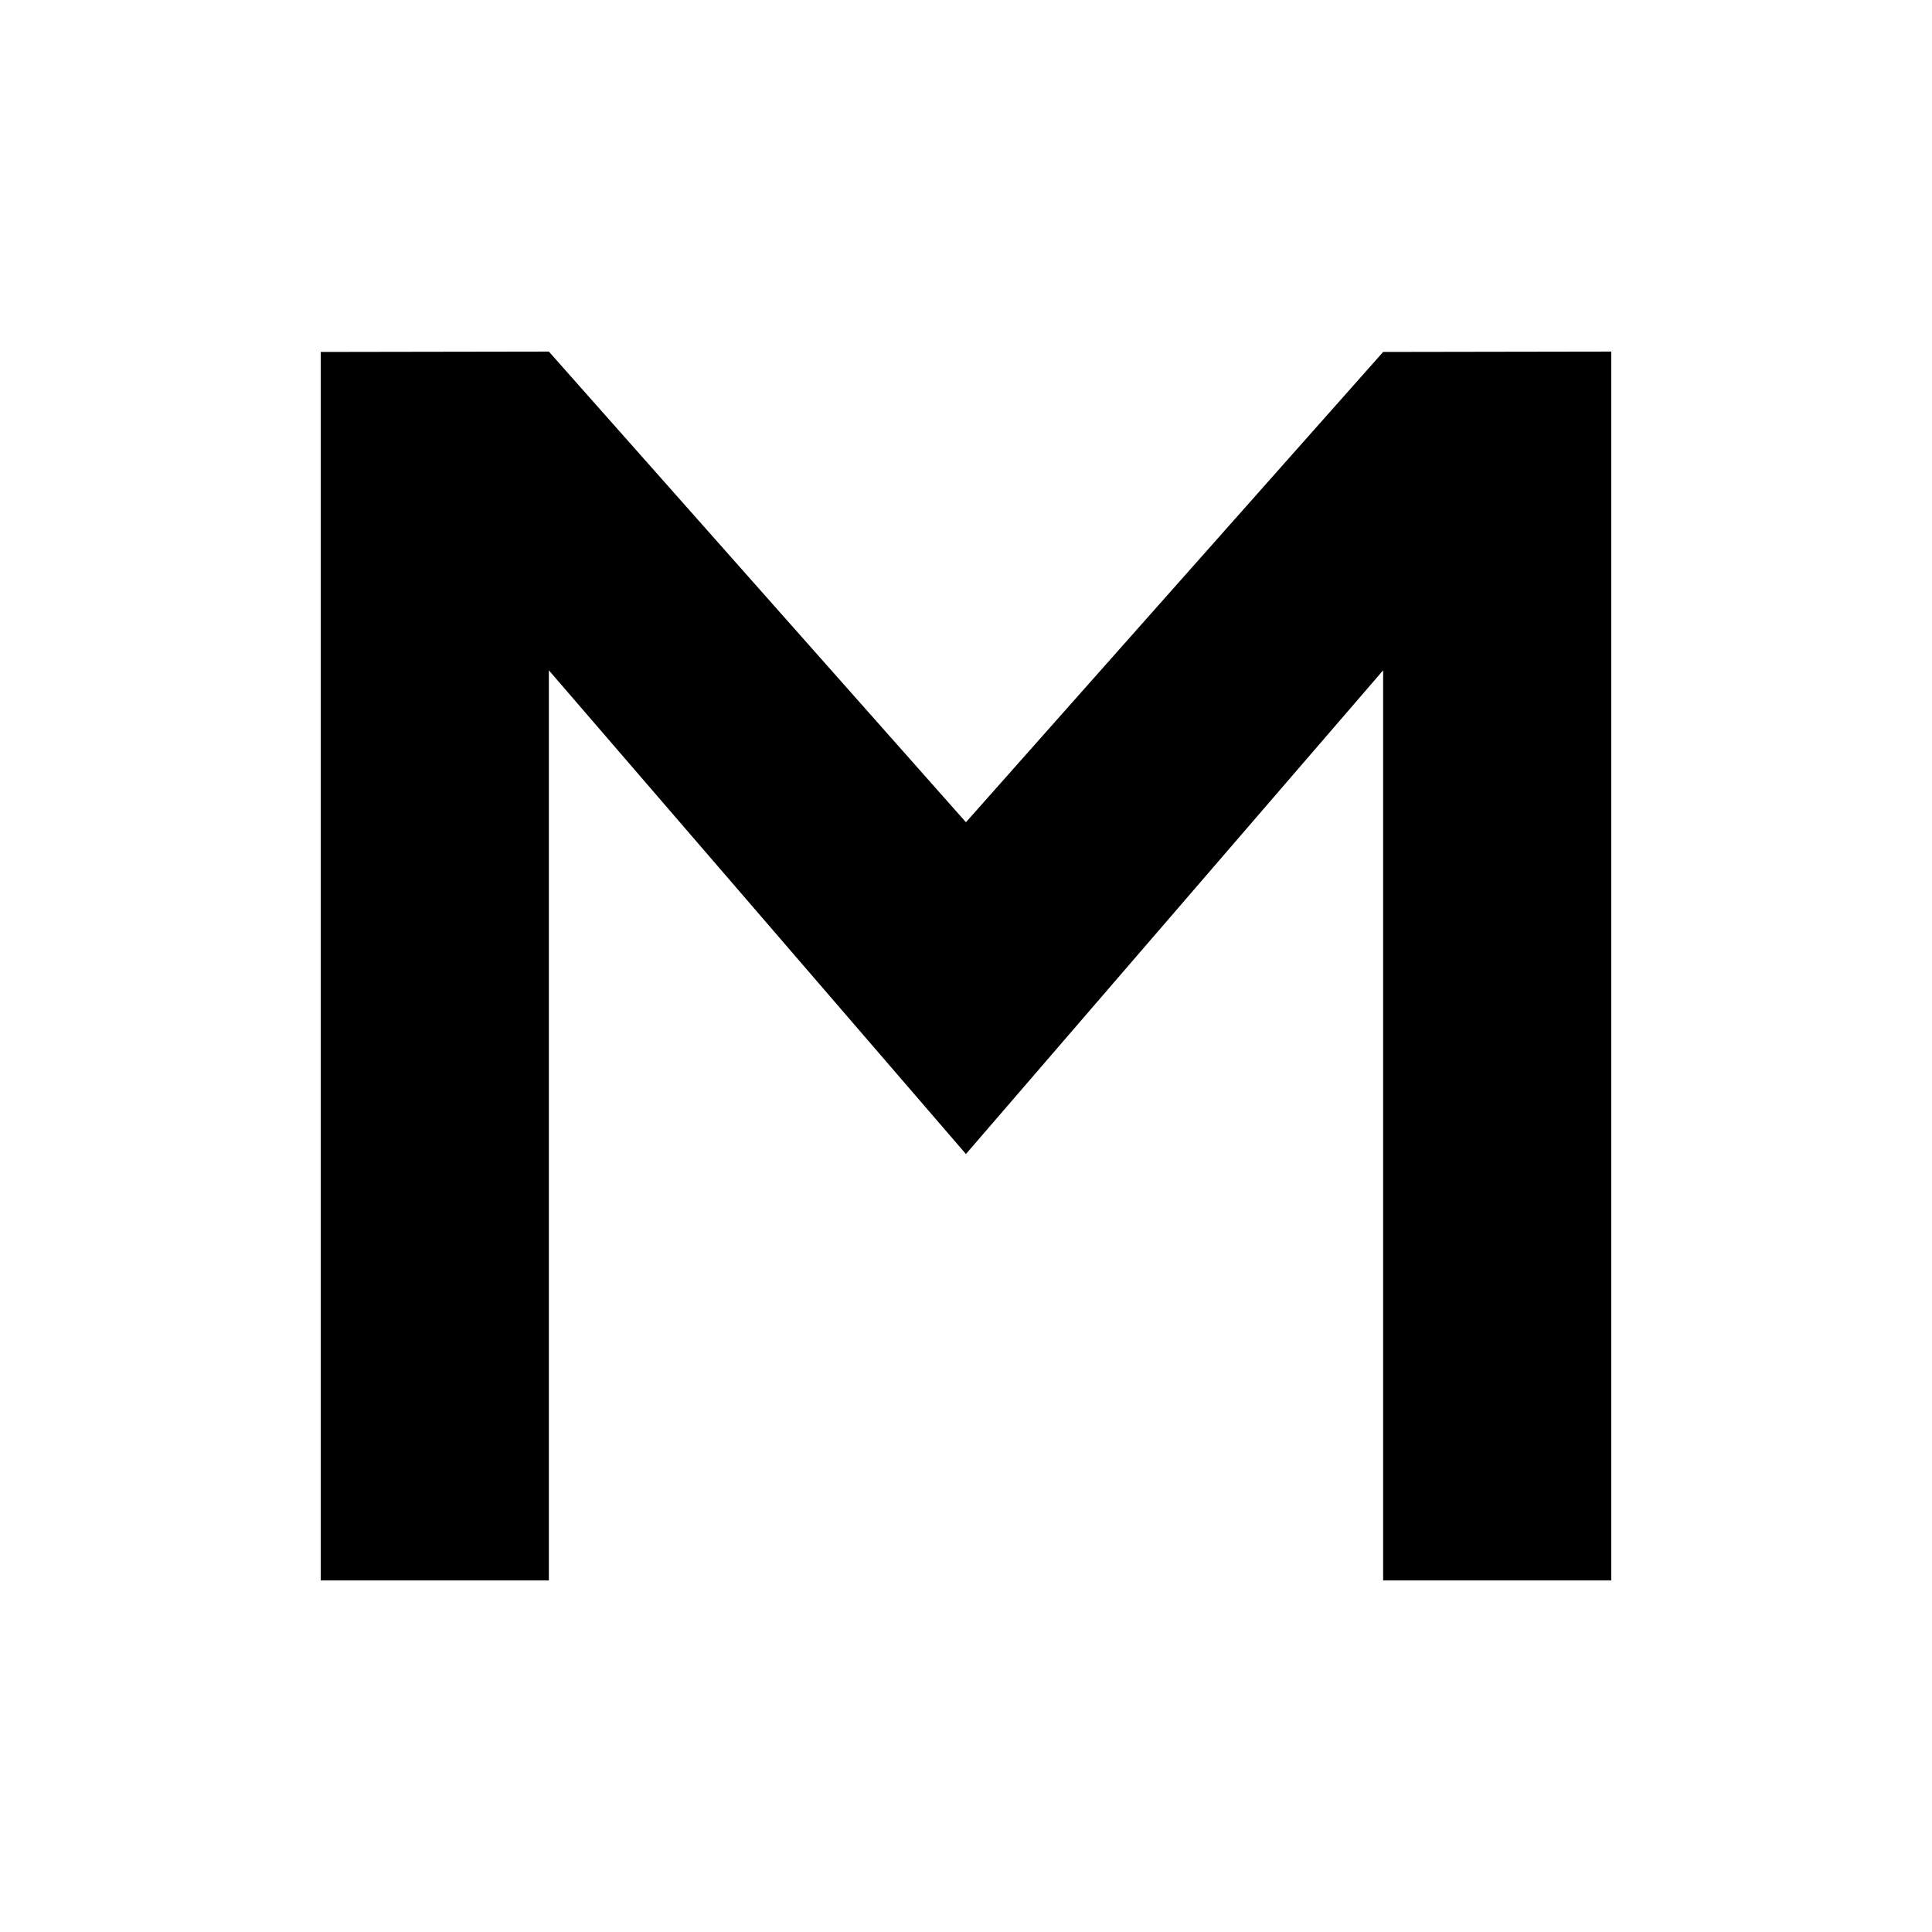 <?xml version="1.0" encoding="utf-8"?>
<!-- Generator: Adobe Illustrator 16.0.0, SVG Export Plug-In . SVG Version: 6.00 Build 0)  -->
<!DOCTYPE svg PUBLIC "-//W3C//DTD SVG 1.1//EN" "http://www.w3.org/Graphics/SVG/1.1/DTD/svg11.dtd">
<svg version="1.1" id="Layer_1" xmlns="http://www.w3.org/2000/svg" xmlns:xlink="http://www.w3.org/1999/xlink" x="0px" y="0px"
	 width="283px" height="283px" viewBox="0 0 283 283" enable-background="new 0 0 283 283" xml:space="preserve">
<polygon points="202.602,51.554 141.491,120.442 80.399,51.5 46.982,51.554 46.982,231.5 80.399,231.5 80.399,149.66 
	80.399,135.893 80.399,98.188 141.491,169.043 202.602,98.188 202.602,135.893 202.602,149.66 202.602,231.5 236.018,231.5 
	236.018,51.5 202.602,51.554 "/>
</svg>
